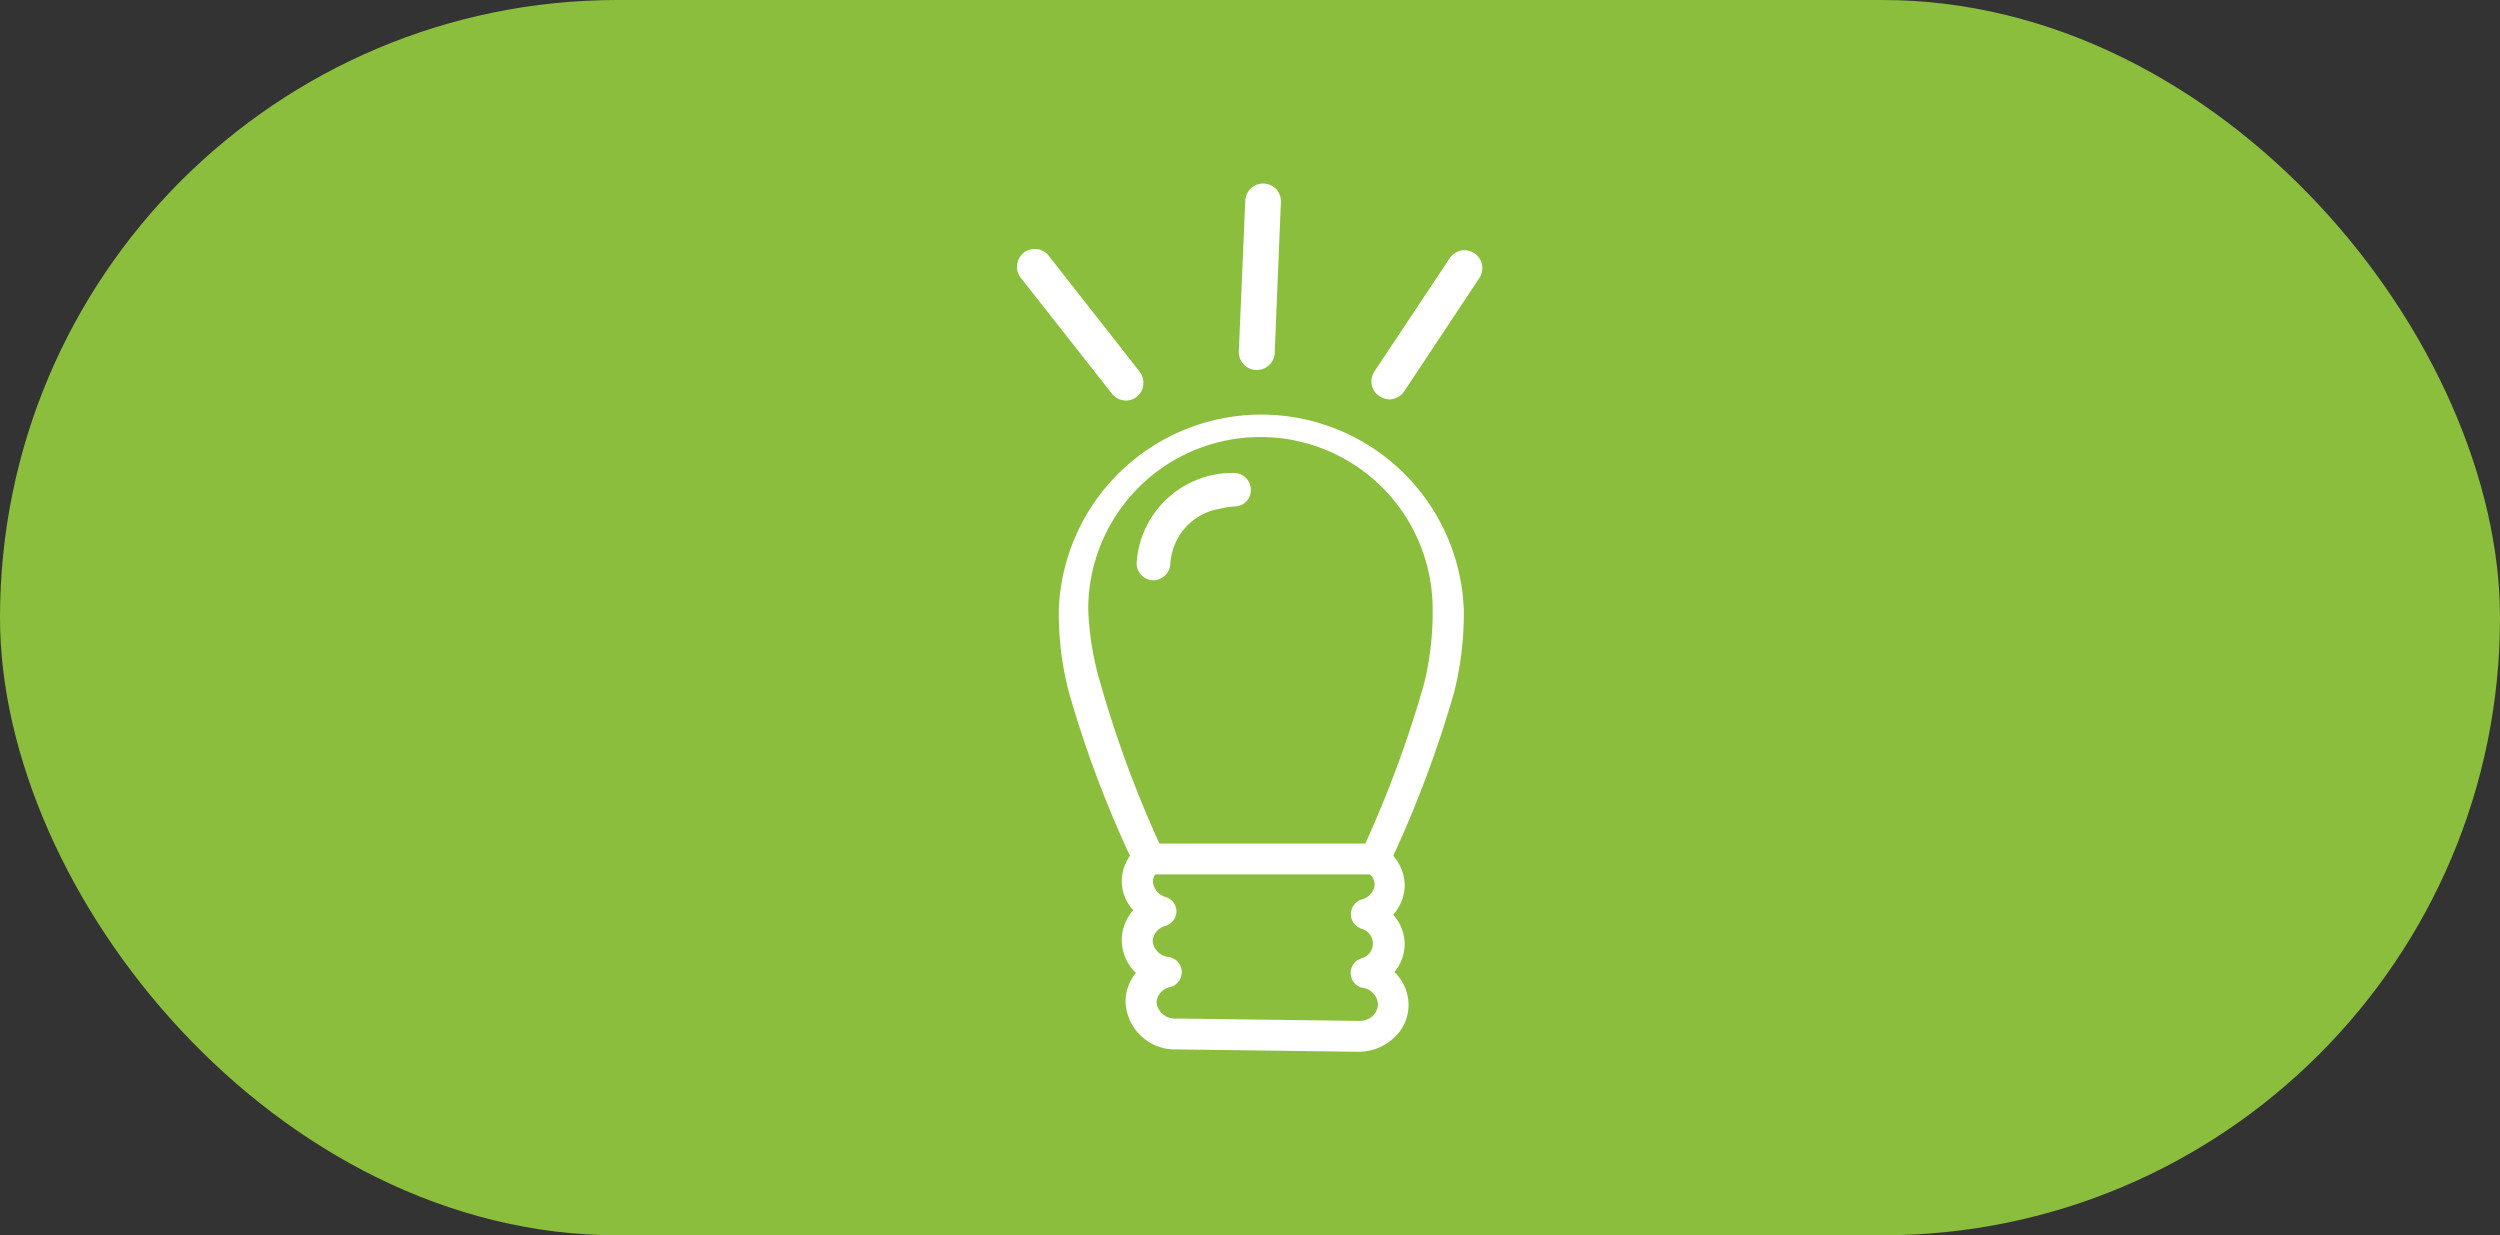 <svg xmlns="http://www.w3.org/2000/svg" viewBox="0 0 85 42"><rect x="0" y="0" width="85" height="42" fill="#333333" stroke="none"/><defs><style>.cls-1{fill:#8bbe3d;}.cls-2{fill:#fff;}</style></defs><title>Recurso 59</title><g id="Capa_2" data-name="Capa 2"><g id="faqs"><rect class="cls-1" width="85" height="42" rx="21"/><path class="cls-2" d="M36,20.7a10.57,10.57,0,0,0,.33,2.79,37.51,37.51,0,0,0,2.09,5.61,1.47,1.47,0,0,0-.28.85,1.49,1.49,0,0,0,.39,1,1.53,1.53,0,0,0-.39,1,1.56,1.56,0,0,0,.48,1.13,1.52,1.52,0,0,0-.35,1A1.68,1.68,0,0,0,40,35.68l6.17.08h0a1.76,1.76,0,0,0,1.25-.5,1.49,1.49,0,0,0,.47-1.08,1.56,1.56,0,0,0-.48-1.13,1.52,1.52,0,0,0,.35-.95,1.55,1.55,0,0,0-.39-1,1.55,1.55,0,0,0,.39-1,1.53,1.53,0,0,0-.39-1,38.79,38.79,0,0,0,2.07-5.56,11,11,0,0,0,.33-2.79A6.89,6.89,0,0,0,36,20.7Zm10.7,13.82a.69.69,0,0,1-.54.19L40,34.63a.63.63,0,0,1-.68-.56.58.58,0,0,1,.47-.51.53.53,0,0,0,.39-.53.52.52,0,0,0-.44-.49.61.61,0,0,1-.55-.55.58.58,0,0,1,.44-.51A.53.53,0,0,0,40,31a.52.52,0,0,0-.36-.5.59.59,0,0,1-.44-.53.43.43,0,0,1,.08-.24h7.3a.5.5,0,0,1,.16.35.58.58,0,0,1-.44.5.53.53,0,0,0-.37.5.53.53,0,0,0,.37.5.52.52,0,0,1,0,1,.52.52,0,0,0,0,1,.61.61,0,0,1,.55.55A.54.54,0,0,1,46.69,34.52ZM42.87,14.86a5.85,5.85,0,0,1,5.84,5.84,10.19,10.19,0,0,1-.29,2.54,38.24,38.24,0,0,1-2,5.44h-7a38.51,38.51,0,0,1-2-5.43A9.91,9.91,0,0,1,37,20.7,5.85,5.85,0,0,1,42.87,14.86Z"/><path class="cls-2" d="M35.66,8.7a.59.59,0,0,0-.4-.23.61.61,0,0,0-.45.12.63.63,0,0,0-.23.41.61.61,0,0,0,.13.45l3.1,3.94a.62.62,0,0,0,.48.23h0a.61.61,0,0,0,.36-.13.58.58,0,0,0,.22-.4.61.61,0,0,0-.12-.45Z"/><path class="cls-2" d="M46.92,13.48h0a.64.64,0,0,0,.33.1h0a.63.63,0,0,0,.49-.27l2.56-3.86a.61.61,0,0,0-.17-.84.62.62,0,0,0-.46-.09.63.63,0,0,0-.38.26l-2.56,3.85a.62.62,0,0,0-.09.46A.59.59,0,0,0,46.92,13.48Z"/><path class="cls-2" d="M42.75,12.58h0a.61.61,0,0,0,.59-.58l.21-5.12a.62.62,0,0,0-.15-.44.64.64,0,0,0-.43-.2.61.61,0,0,0-.63.58l-.22,5.12a.61.61,0,0,0,.59.64Z"/><path class="cls-2" d="M39.18,19.73h0a.59.59,0,0,0,.61-.54,2,2,0,0,1,.07-.43,2,2,0,0,1,1.6-1.46,2.62,2.62,0,0,1,.51-.08.56.56,0,0,0,.56-.58.58.58,0,0,0-.58-.56,3.27,3.27,0,0,0-3.3,3A.58.58,0,0,0,39.18,19.73Z"/></g></g></svg>